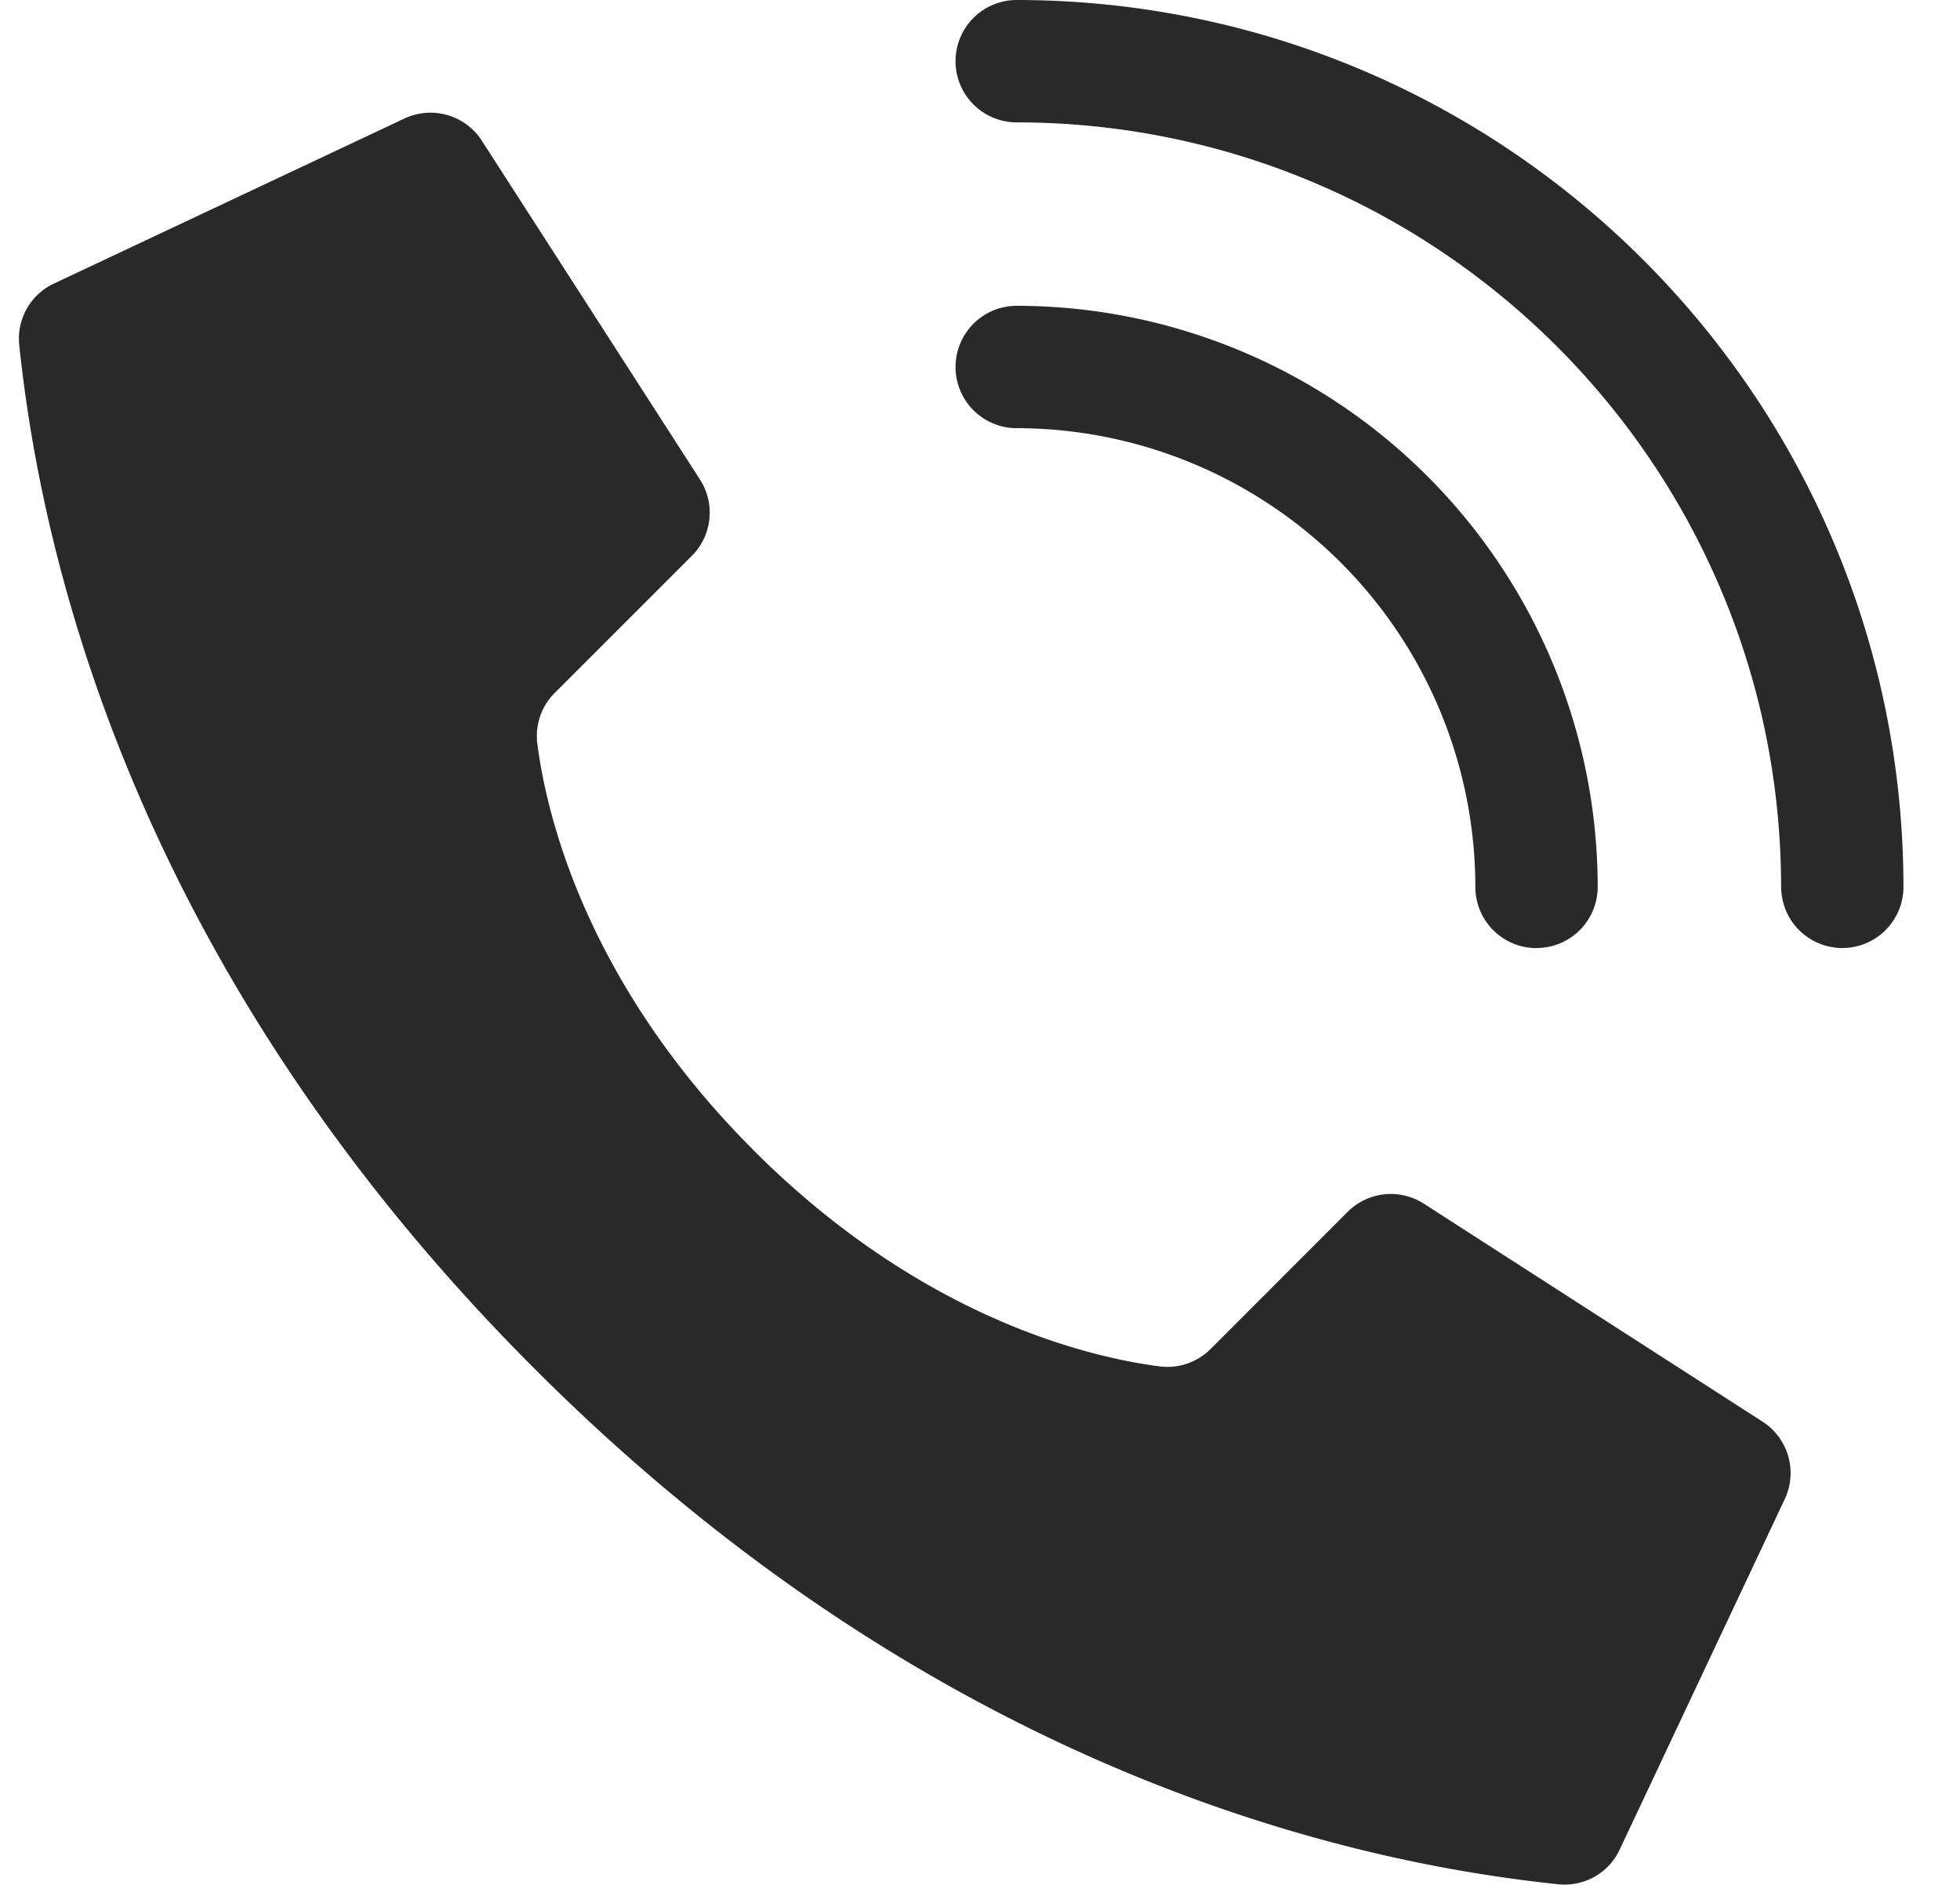 <svg width="26" height="25" fill="none" xmlns="http://www.w3.org/2000/svg"><path fill-rule="evenodd" clip-rule="evenodd" d="M23.628 11.763a.811.811 0 001.622 0C25.243 5.27 19.98.007 13.487 0a.811.811 0 000 1.623c5.598.006 10.134 4.542 10.14 10.14zM9.995 15.255c-2.245-2.246-2.752-4.491-2.867-5.391a.806.806 0 01.232-.675l1.817-1.816a.811.811 0 00.114-1.004L6.398 1.876a.811.811 0 00-1.05-.296L.701 3.768a.807.807 0 00-.446.806c.243 2.312 1.251 7.996 6.837 13.581 5.585 5.586 11.268 6.594 13.581 6.837a.807.807 0 00.806-.446l2.188-4.645a.811.811 0 00-.294-1.05L18.88 15.96a.811.811 0 00-1.004.114l-1.816 1.817a.807.807 0 01-.675.232c-.9-.115-3.145-.622-5.39-2.867zm10.388-2.68a.811.811 0 01-.812-.812 6.091 6.091 0 00-6.084-6.084.811.811 0 010-1.623 7.715 7.715 0 017.707 7.707.811.811 0 01-.811.811z" fill="#292929"/></svg>